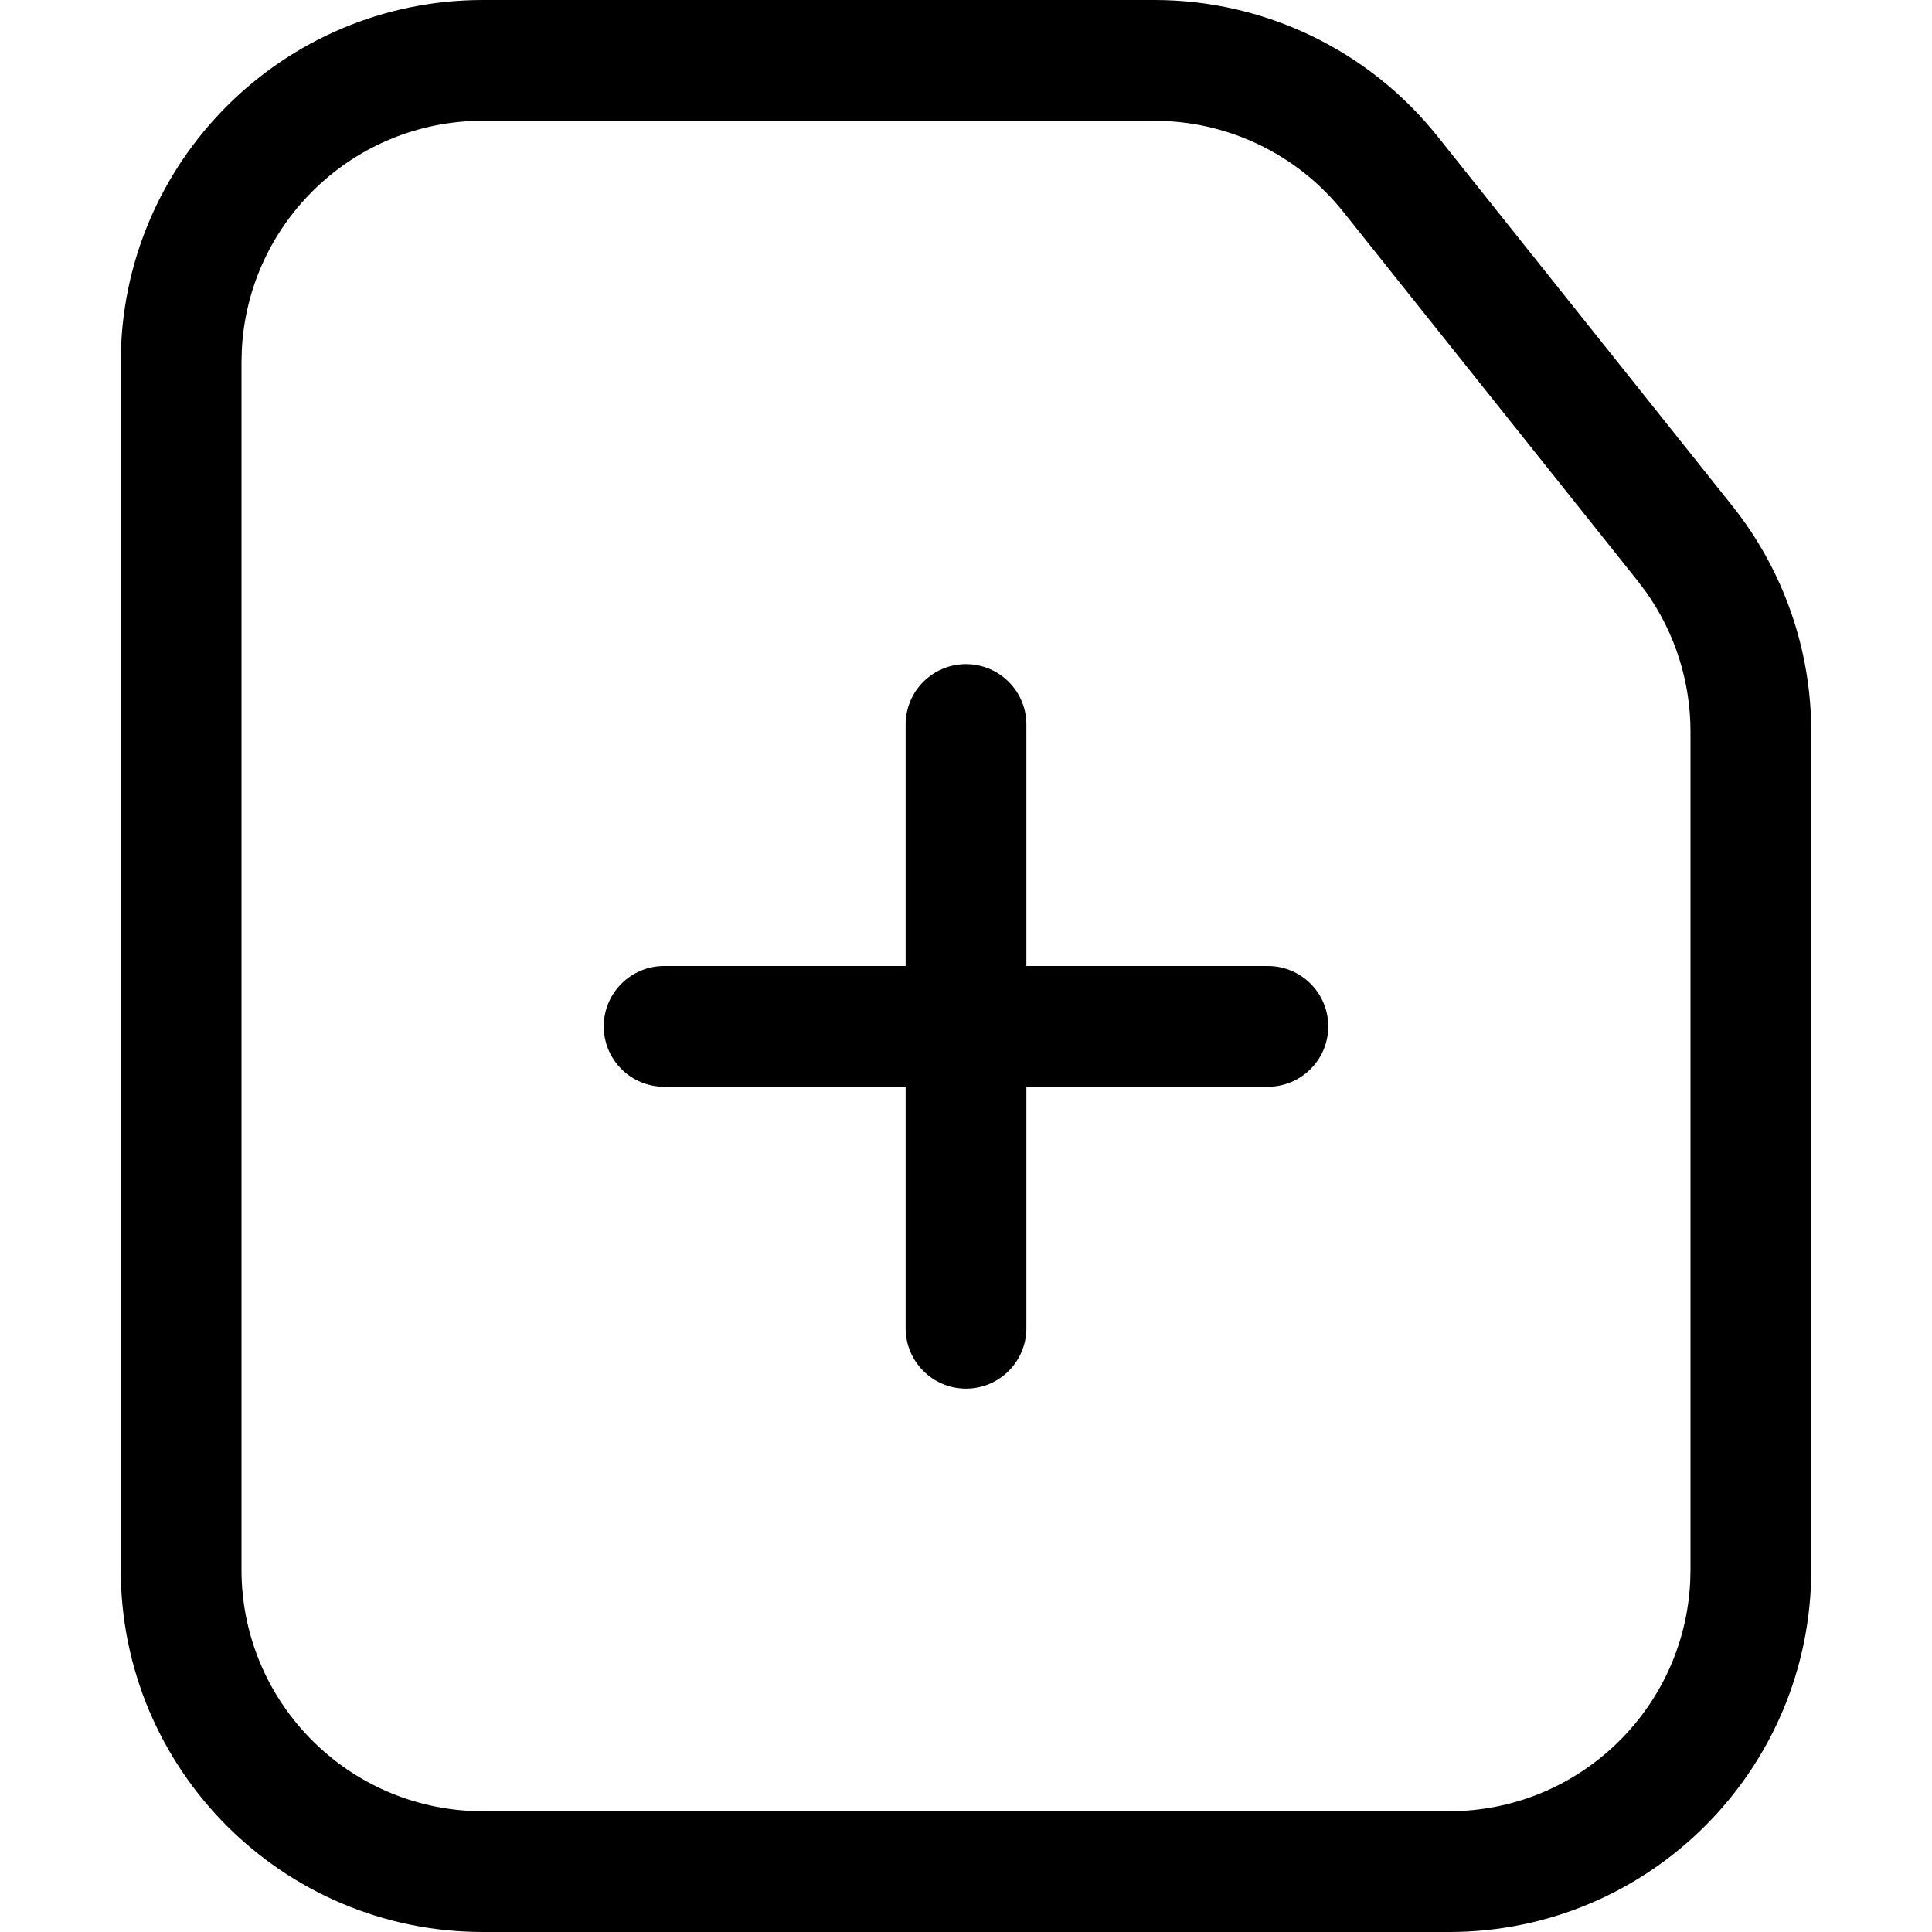 <?xml version="1.0" encoding="utf-8"?>
<svg width="800px" height="800px" viewBox="0 0 32 32" xmlns="http://www.w3.org/2000/svg">
<g fill="none" fill-rule="evenodd">
<path d="m0 0h32v32h-32z"/>
<path d="m19.12 0c1.826 0 3.552.831 4.691 2.259l4.88 6.118c.848 1.063 1.309 2.382 1.309 3.741v13.882c0 3.314-2.686 6-6 6h-16c-3.314 0-6-2.686-6-6v-20c0-3.314 2.686-6 6-6zm0 2h-11.12c-2.142 0-3.891 1.684-3.995 3.8l-.005.2v20c0 2.142 1.684 3.891 3.8 3.995l.2.005h16c2.142 0 3.891-1.684 3.995-3.8l.005-.2v-13.882c0-.824-.254-1.626-.725-2.297l-.148-.197-4.88-6.118c-.712-.892-1.768-1.435-2.9-1.499zm-3.12 9c.552 0 1 .448 1 1v4h4c.552 0 1 .448 1 1s-.448 1-1 1h-4v4c0 .552-.448 1-1 1s-1-.448-1-1v-4h-4c-.552 0-1-.448-1-1s.448-1 1-1h4v-4c0-.552.448-1 1-1z" fill="#000000" fill-rule="nonzero"/>
</g>
</svg>